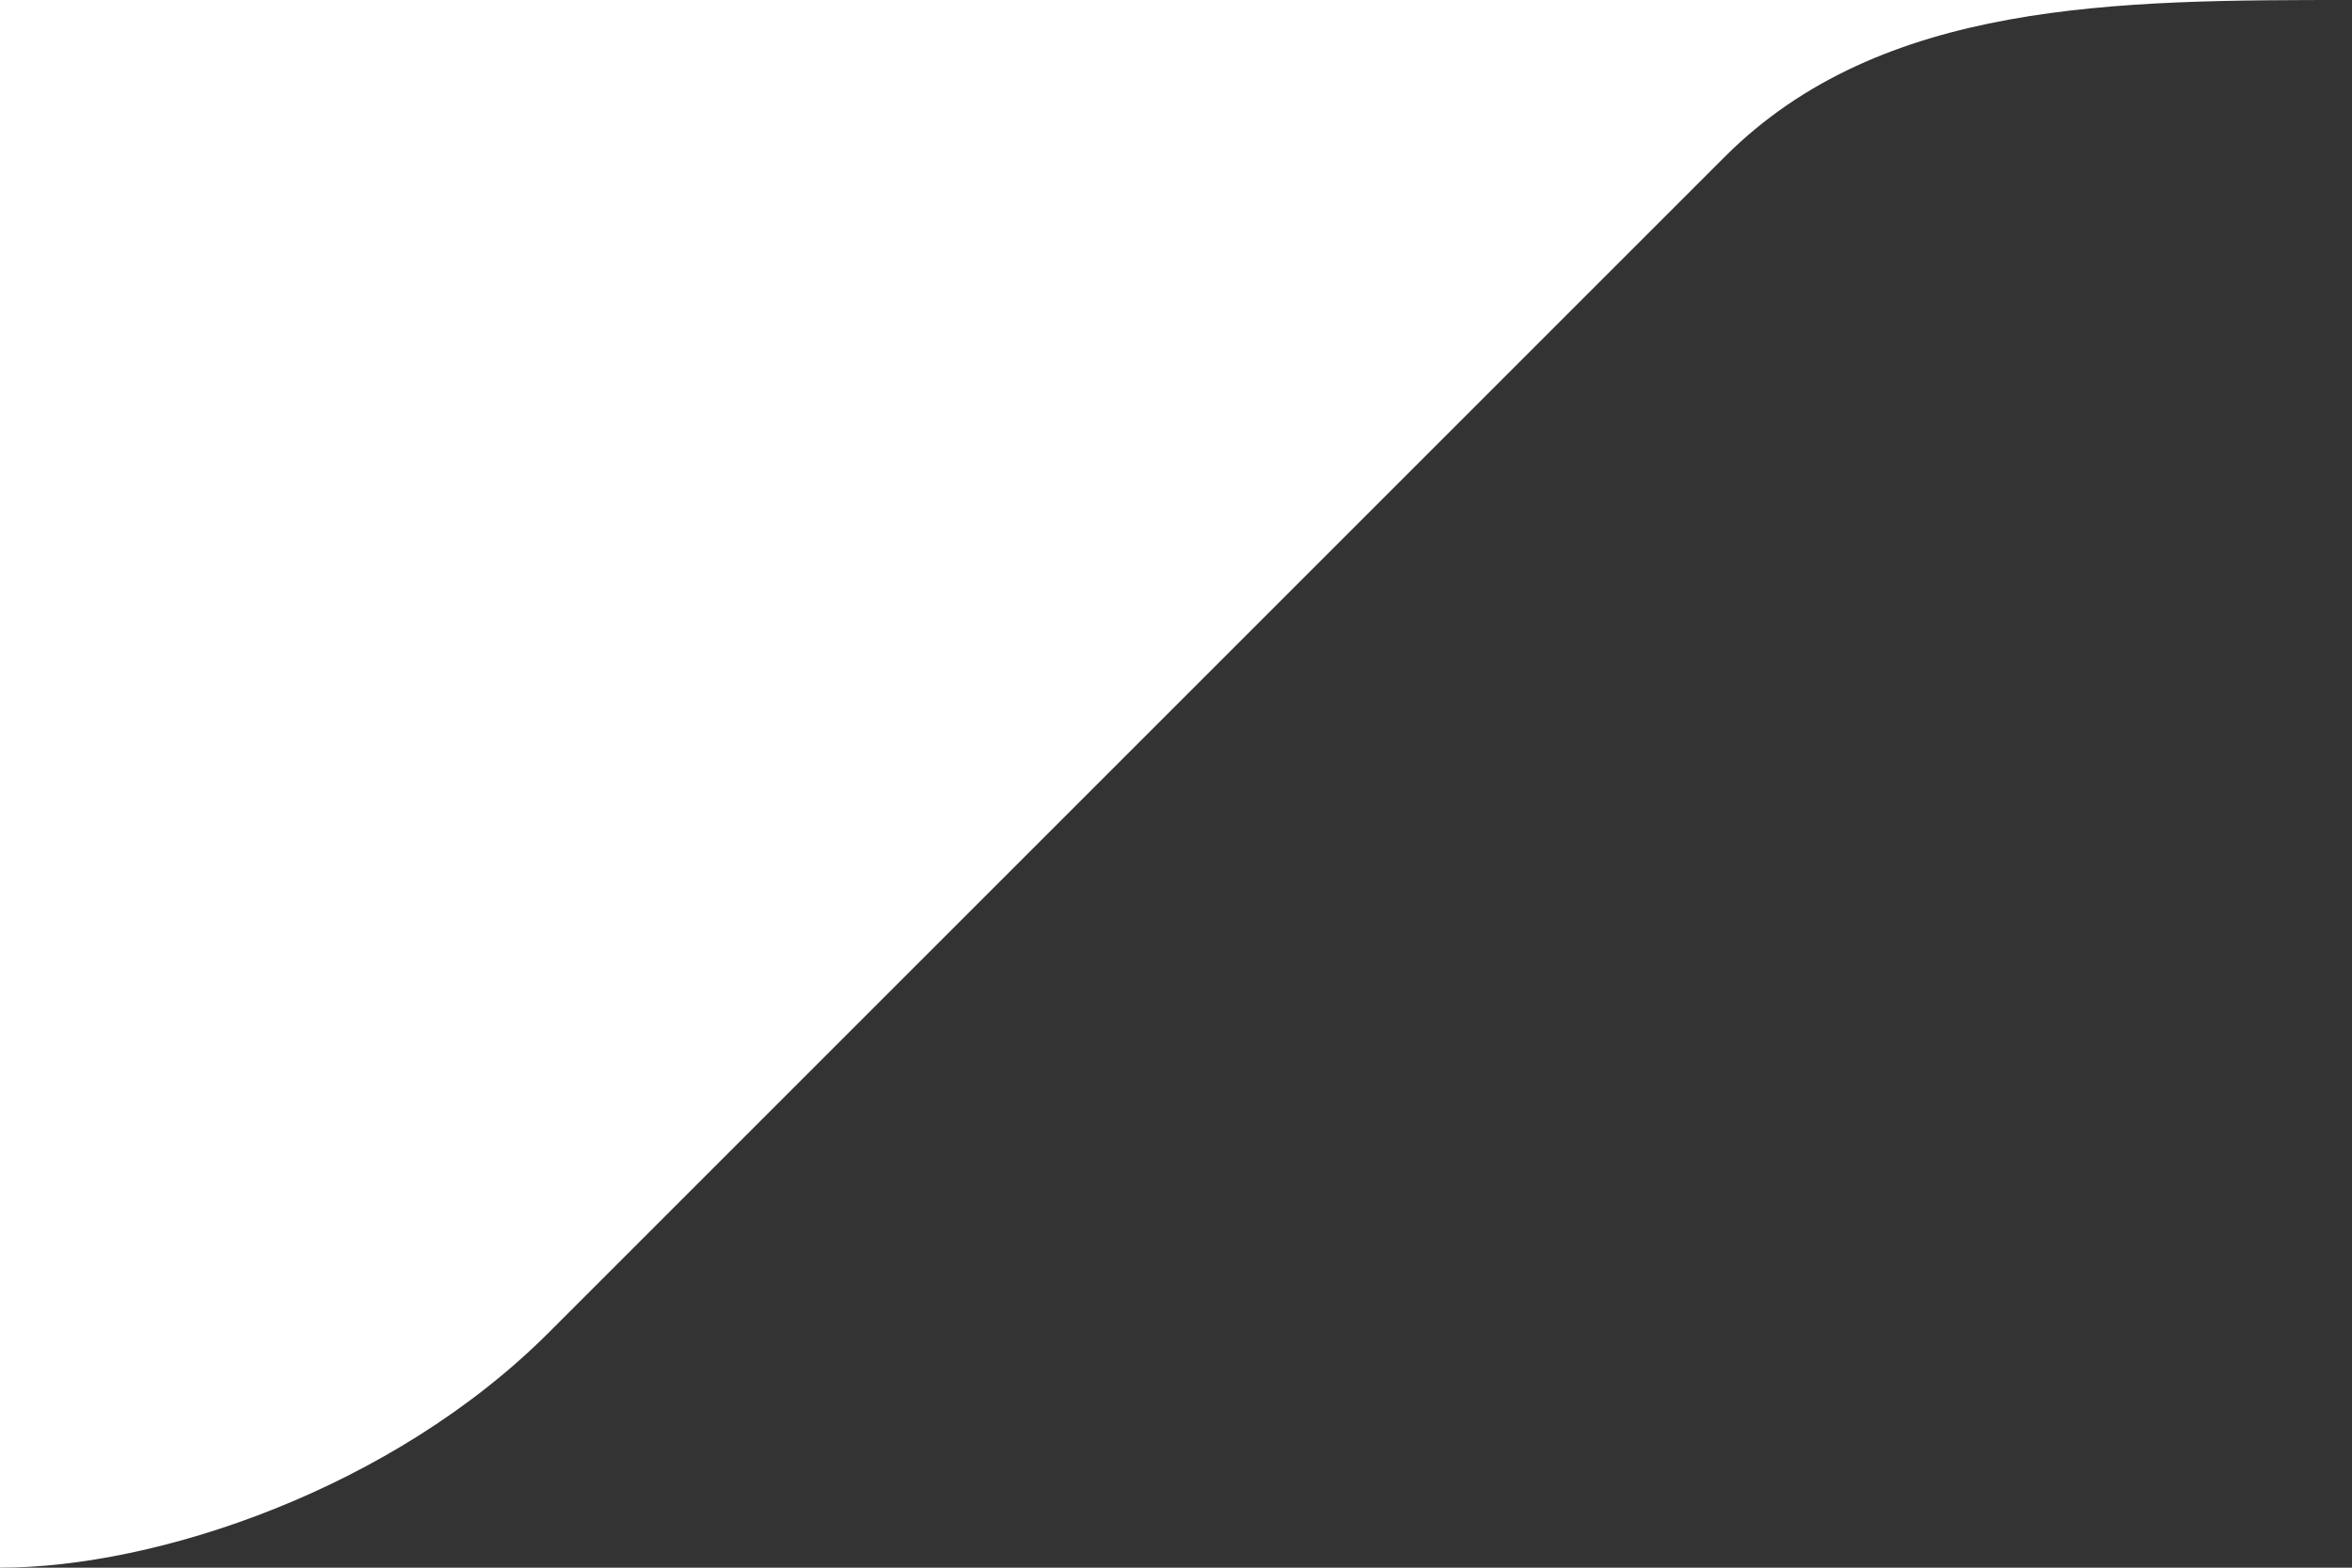 <svg viewBox="0 0 30 20" xmlns="http://www.w3.org/2000/svg"><rect x="0" y="0" width="30" height="20" fill="#333333" stroke="none"/><path fill="#fff" d="M0,20c2,0,5-1,7-3L22,2C24,0,27,0,30,0H0s0,20,0,20Z"/></svg>